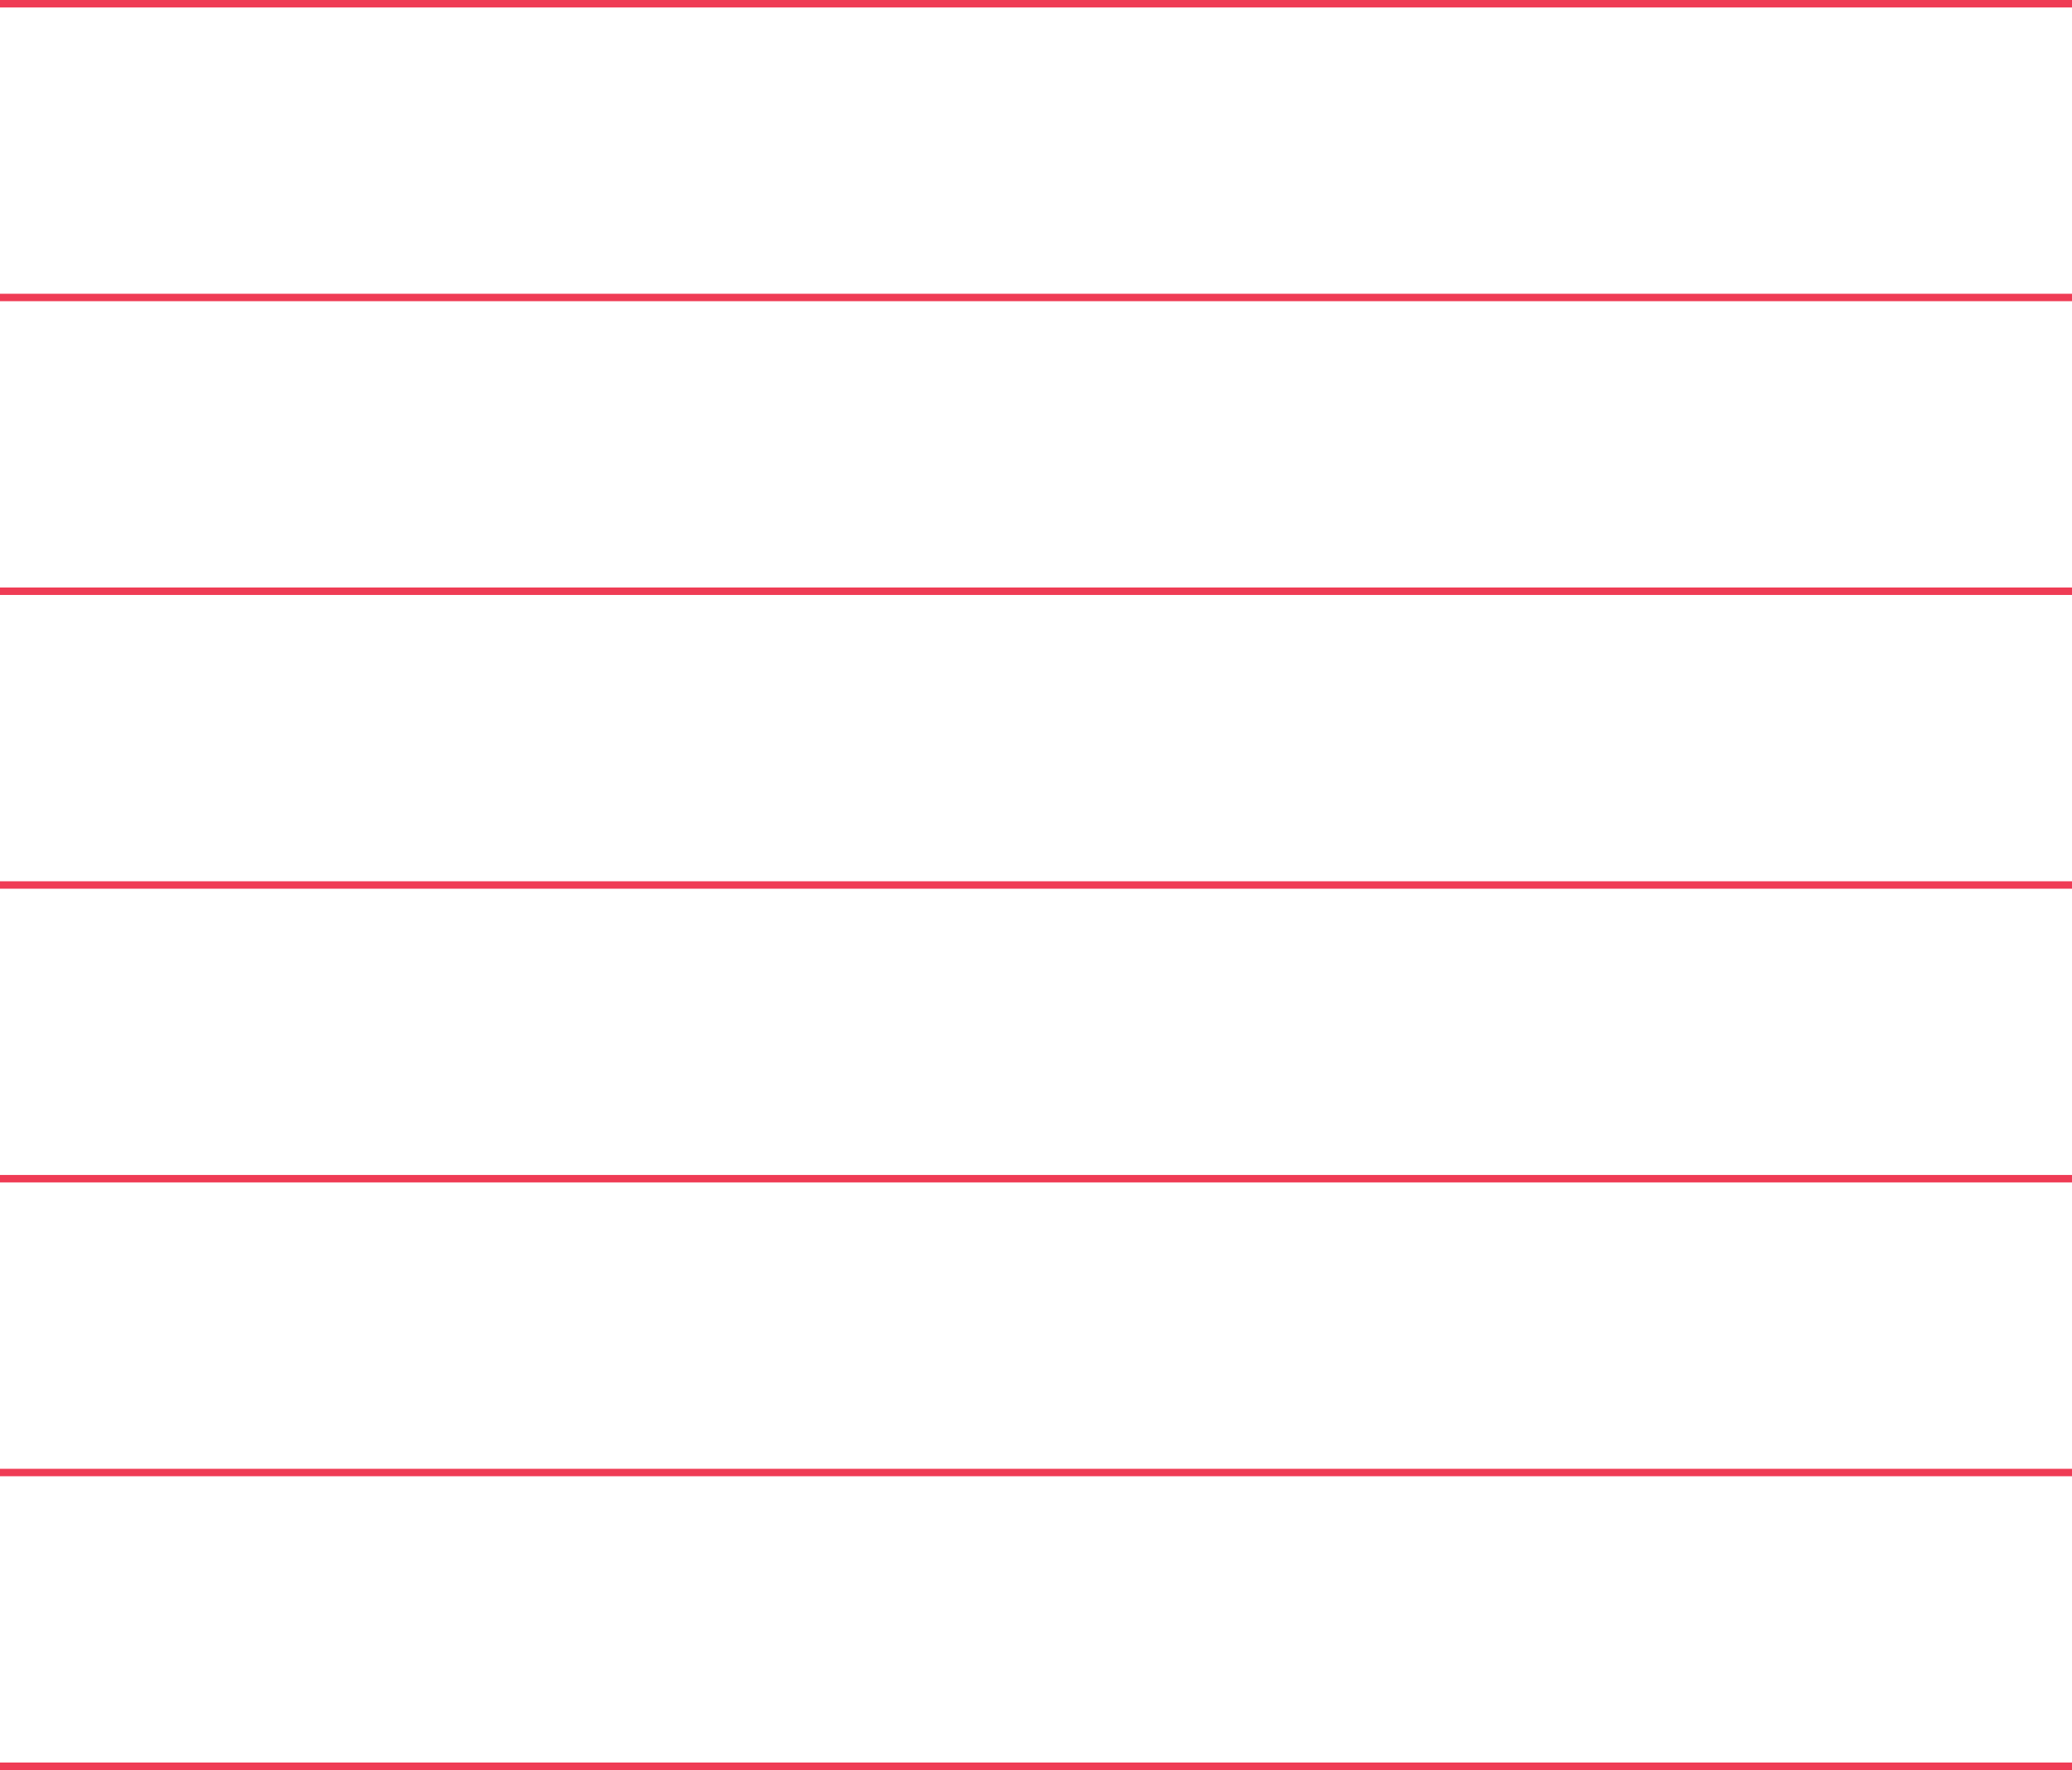 <svg id="Layer_1" data-name="Layer 1" xmlns="http://www.w3.org/2000/svg" viewBox="0 0 278.77 238.18">
  <defs>
    <style>
      .cls-1 {
        fill: none;
        stroke: #ef3c55;
        stroke-miterlimit: 10;
      }
    </style>
  </defs>
  <title>SEPARATEUR_MENU_TS</title>
  <line class="cls-1" x1="278.77" y1="237.68" y2="237.68"/>
  <line class="cls-1" y1="0.5" x2="278.77" y2="0.5"/>
  <line class="cls-1" y1="40.03" x2="278.77" y2="40.03"/>
  <line class="cls-1" y1="79.56" x2="278.77" y2="79.56"/>
  <line class="cls-1" y1="119.09" x2="278.77" y2="119.09"/>
  <line class="cls-1" y1="158.61" x2="278.77" y2="158.61"/>
  <line class="cls-1" y1="198.15" x2="278.77" y2="198.15"/>
</svg>
